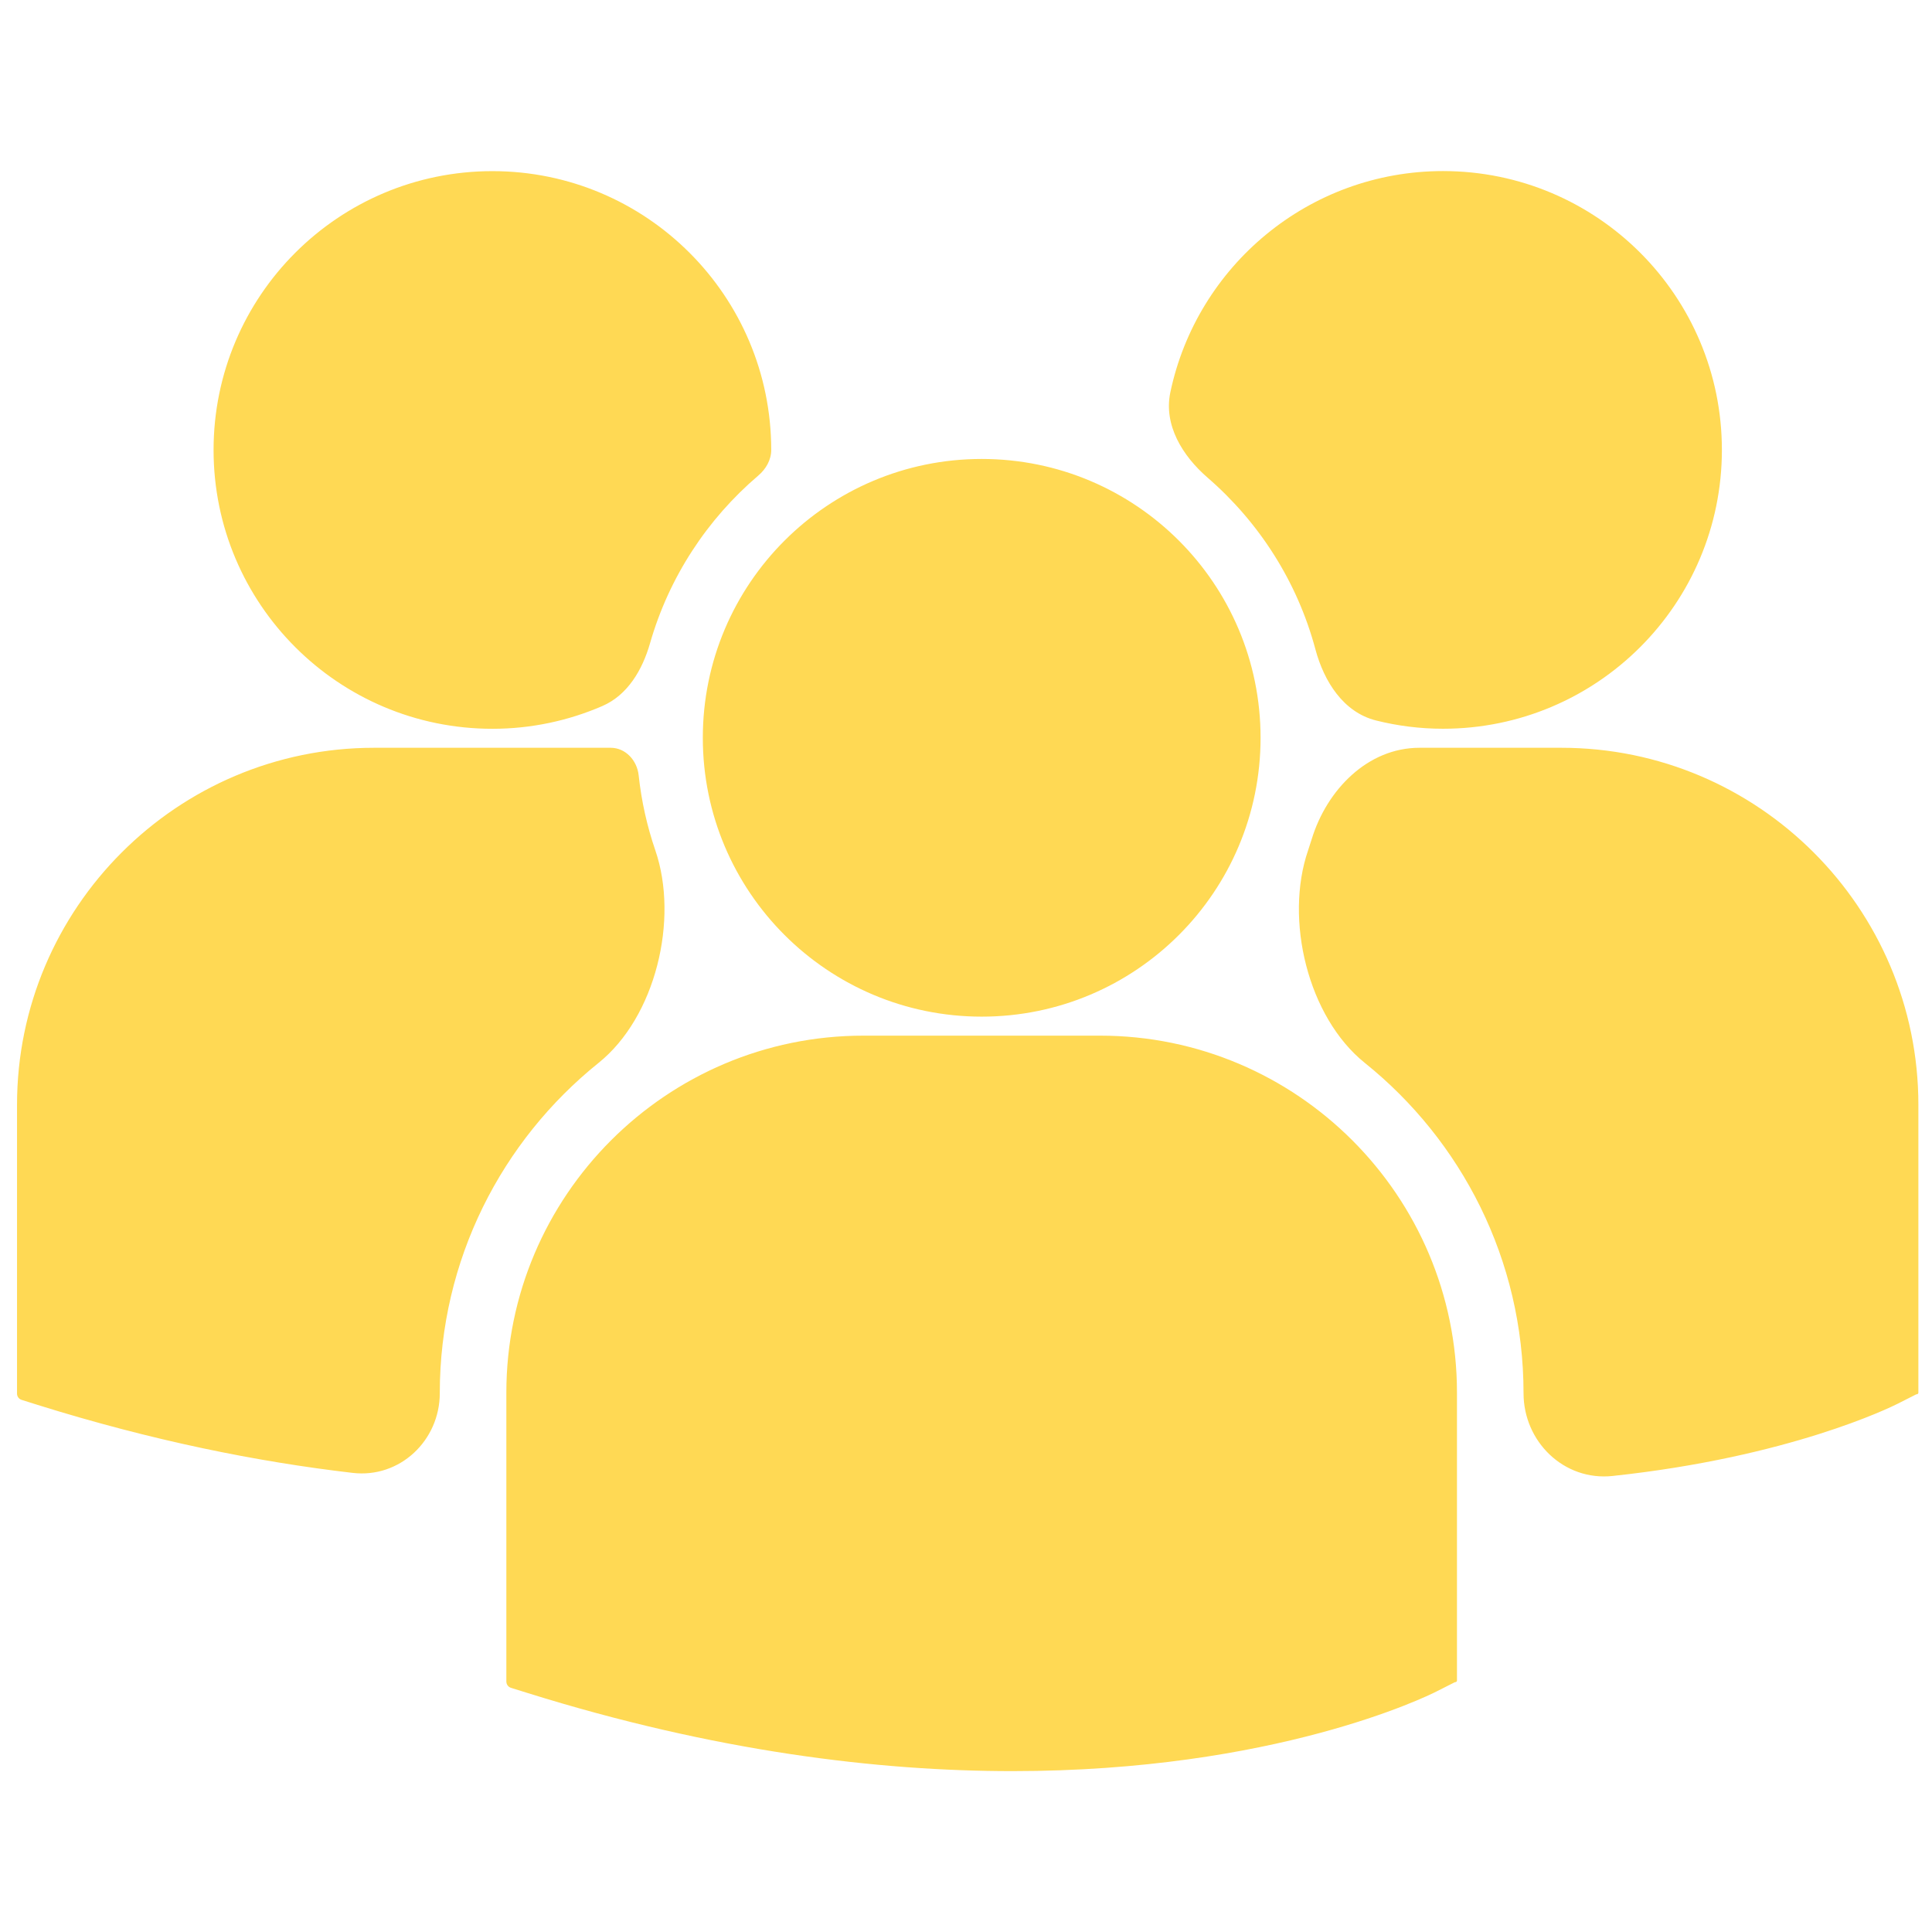 <svg width="81" height="81" viewBox="0 0 81 81" fill="none" xmlns="http://www.w3.org/2000/svg">
<g clip-path="url(#clip0_9_4)">
<path d="M49.067 16.449C48.78 17.818 49.571 19.109 50.628 20.025C52.787 21.894 54.391 24.386 55.149 27.222C55.512 28.579 56.327 29.864 57.69 30.206C58.589 30.432 59.529 30.553 60.5 30.553C66.957 30.553 72.191 25.32 72.191 18.863C72.191 12.406 66.957 7.172 60.5 7.172C54.872 7.174 50.18 11.153 49.067 16.449ZM41.159 42.623C47.617 42.623 52.85 37.389 52.85 30.932C52.85 24.476 47.616 19.242 41.159 19.242C34.703 19.242 29.466 24.477 29.466 30.933C29.466 37.389 34.703 42.623 41.159 42.623ZM46.119 43.42H36.198C27.944 43.42 21.229 50.136 21.229 58.39V70.499C21.229 70.514 21.231 70.529 21.233 70.544C21.25 70.647 21.323 70.731 21.423 70.763L22.096 70.973C29.973 73.435 36.816 74.255 42.449 74.255C53.45 74.255 59.827 71.119 60.22 70.919L60.987 70.531C60.996 70.526 61.007 70.524 61.017 70.524C61.054 70.524 61.084 70.493 61.084 70.456V58.39C61.087 50.136 54.373 43.42 46.119 43.42ZM65.461 31.351H59.51C57.343 31.351 55.627 33.11 54.994 35.182C54.946 35.339 54.896 35.494 54.843 35.649C53.846 38.55 54.83 42.643 57.222 44.564C61.275 47.82 63.875 52.816 63.875 58.408C63.875 60.45 65.575 62.098 67.606 61.881C75.02 61.089 79.245 59.011 79.564 58.851L80.331 58.462C80.34 58.457 80.351 58.455 80.361 58.455C80.398 58.455 80.429 58.425 80.429 58.387V46.319C80.429 38.066 73.714 31.351 65.461 31.351ZM20.645 30.555C22.282 30.555 23.838 30.213 25.251 29.602C26.315 29.142 26.934 28.083 27.253 26.969C28.048 24.196 29.65 21.763 31.792 19.938C32.11 19.667 32.334 19.284 32.334 18.866C32.334 12.409 27.1 7.175 20.645 7.175C14.187 7.175 8.954 12.409 8.954 18.866C8.954 25.32 14.187 30.555 20.645 30.555ZM25.094 44.563C27.486 42.643 28.47 38.55 27.474 35.648C27.13 34.645 26.893 33.592 26.776 32.504C26.71 31.882 26.228 31.351 25.603 31.351H15.683C7.429 31.351 0.714 38.066 0.714 46.319V58.43C0.714 58.445 0.716 58.46 0.718 58.475C0.735 58.576 0.807 58.659 0.905 58.69L1.581 58.903C6.385 60.403 10.797 61.288 14.789 61.752C16.764 61.982 18.438 60.396 18.438 58.408C18.439 52.815 21.039 47.82 25.094 44.563Z" fill="#FFD954"/>
</g>
<defs>
<clipPath id="clip0_9_4">
<rect x="0.714" y="0.857" width="79.714" height="79.714" fill="white"/>
</clipPath>
</defs>
</svg>
